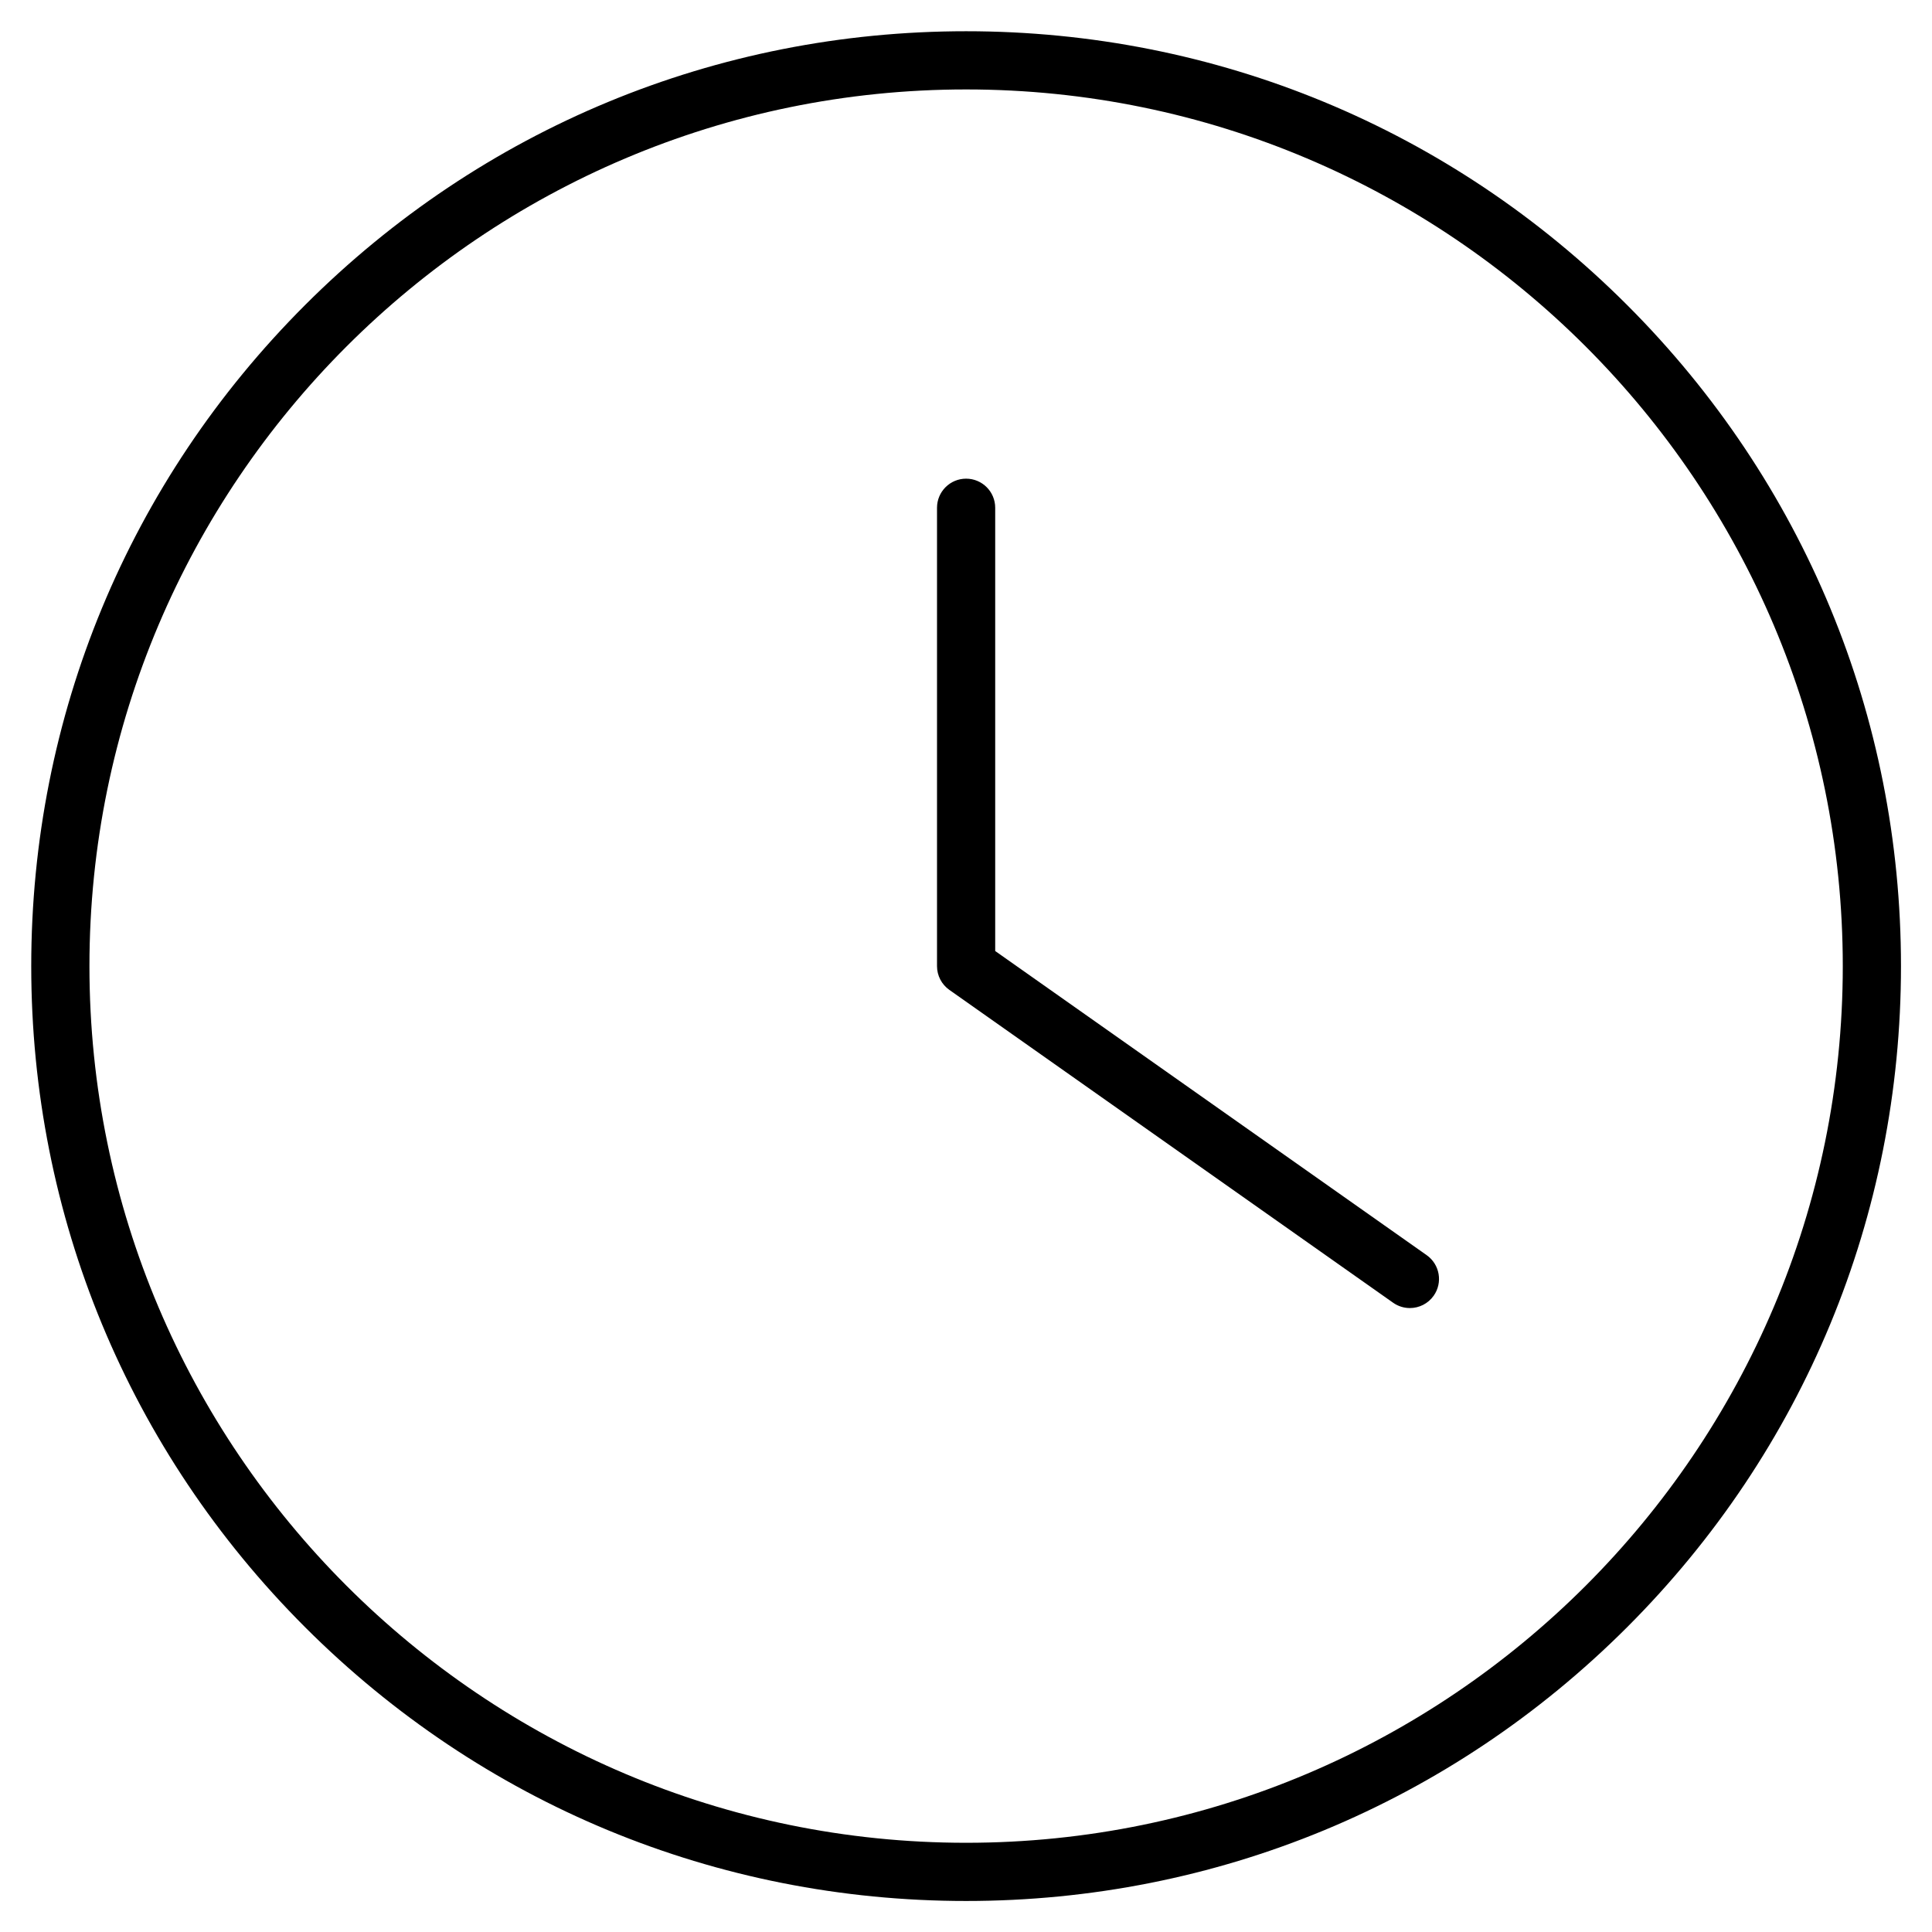 <svg xmlns="http://www.w3.org/2000/svg" xmlns:xlink="http://www.w3.org/1999/xlink" width="1024" zoomAndPan="magnify" viewBox="0 0 768 768" height="1024" preserveAspectRatio="xMidYMid meet" version="1.0"><defs><clipPath id="9231280fc3"><path d="M 12.418 12.418 L 755.668 12.418 L 755.668 755.668 L 12.418 755.668 Z M 12.418 12.418 " clip-rule="nonzero"/></clipPath></defs><g clip-path="url(#9231280fc3)"><path fill="#000000" d="M 384.043 732.535 C 191.887 732.535 35.555 576.203 35.555 384.043 C 35.555 191.887 191.887 35.555 384.043 35.555 C 576.203 35.555 732.535 191.887 732.535 384.043 C 732.535 576.203 576.203 732.535 384.043 732.535 Z M 646.824 121.266 C 576.633 51.074 483.309 12.418 384.043 12.418 C 284.781 12.418 191.457 51.074 121.266 121.266 C 51.074 191.457 12.418 284.781 12.418 384.043 C 12.418 483.309 51.074 576.633 121.266 646.824 C 191.457 717.016 284.781 755.668 384.043 755.668 C 483.309 755.668 576.633 717.016 646.824 646.824 C 717.016 576.633 755.668 483.309 755.668 384.043 C 755.668 284.781 717.016 191.457 646.824 121.266 " fill-opacity="1" fill-rule="nonzero"/></g><path fill="#000000" d="M 567.121 498.945 L 395.609 378.047 L 395.609 201.848 C 395.609 195.457 390.43 190.277 384.043 190.277 C 377.656 190.277 372.477 195.457 372.477 201.848 L 372.477 384.043 C 372.477 387.809 374.305 391.332 377.379 393.496 L 553.789 517.859 C 555.816 519.285 558.145 519.973 560.449 519.973 C 564.078 519.973 567.66 518.258 569.914 515.066 C 573.598 509.844 572.348 502.629 567.121 498.945 " fill-opacity="1" fill-rule="nonzero"/></svg>